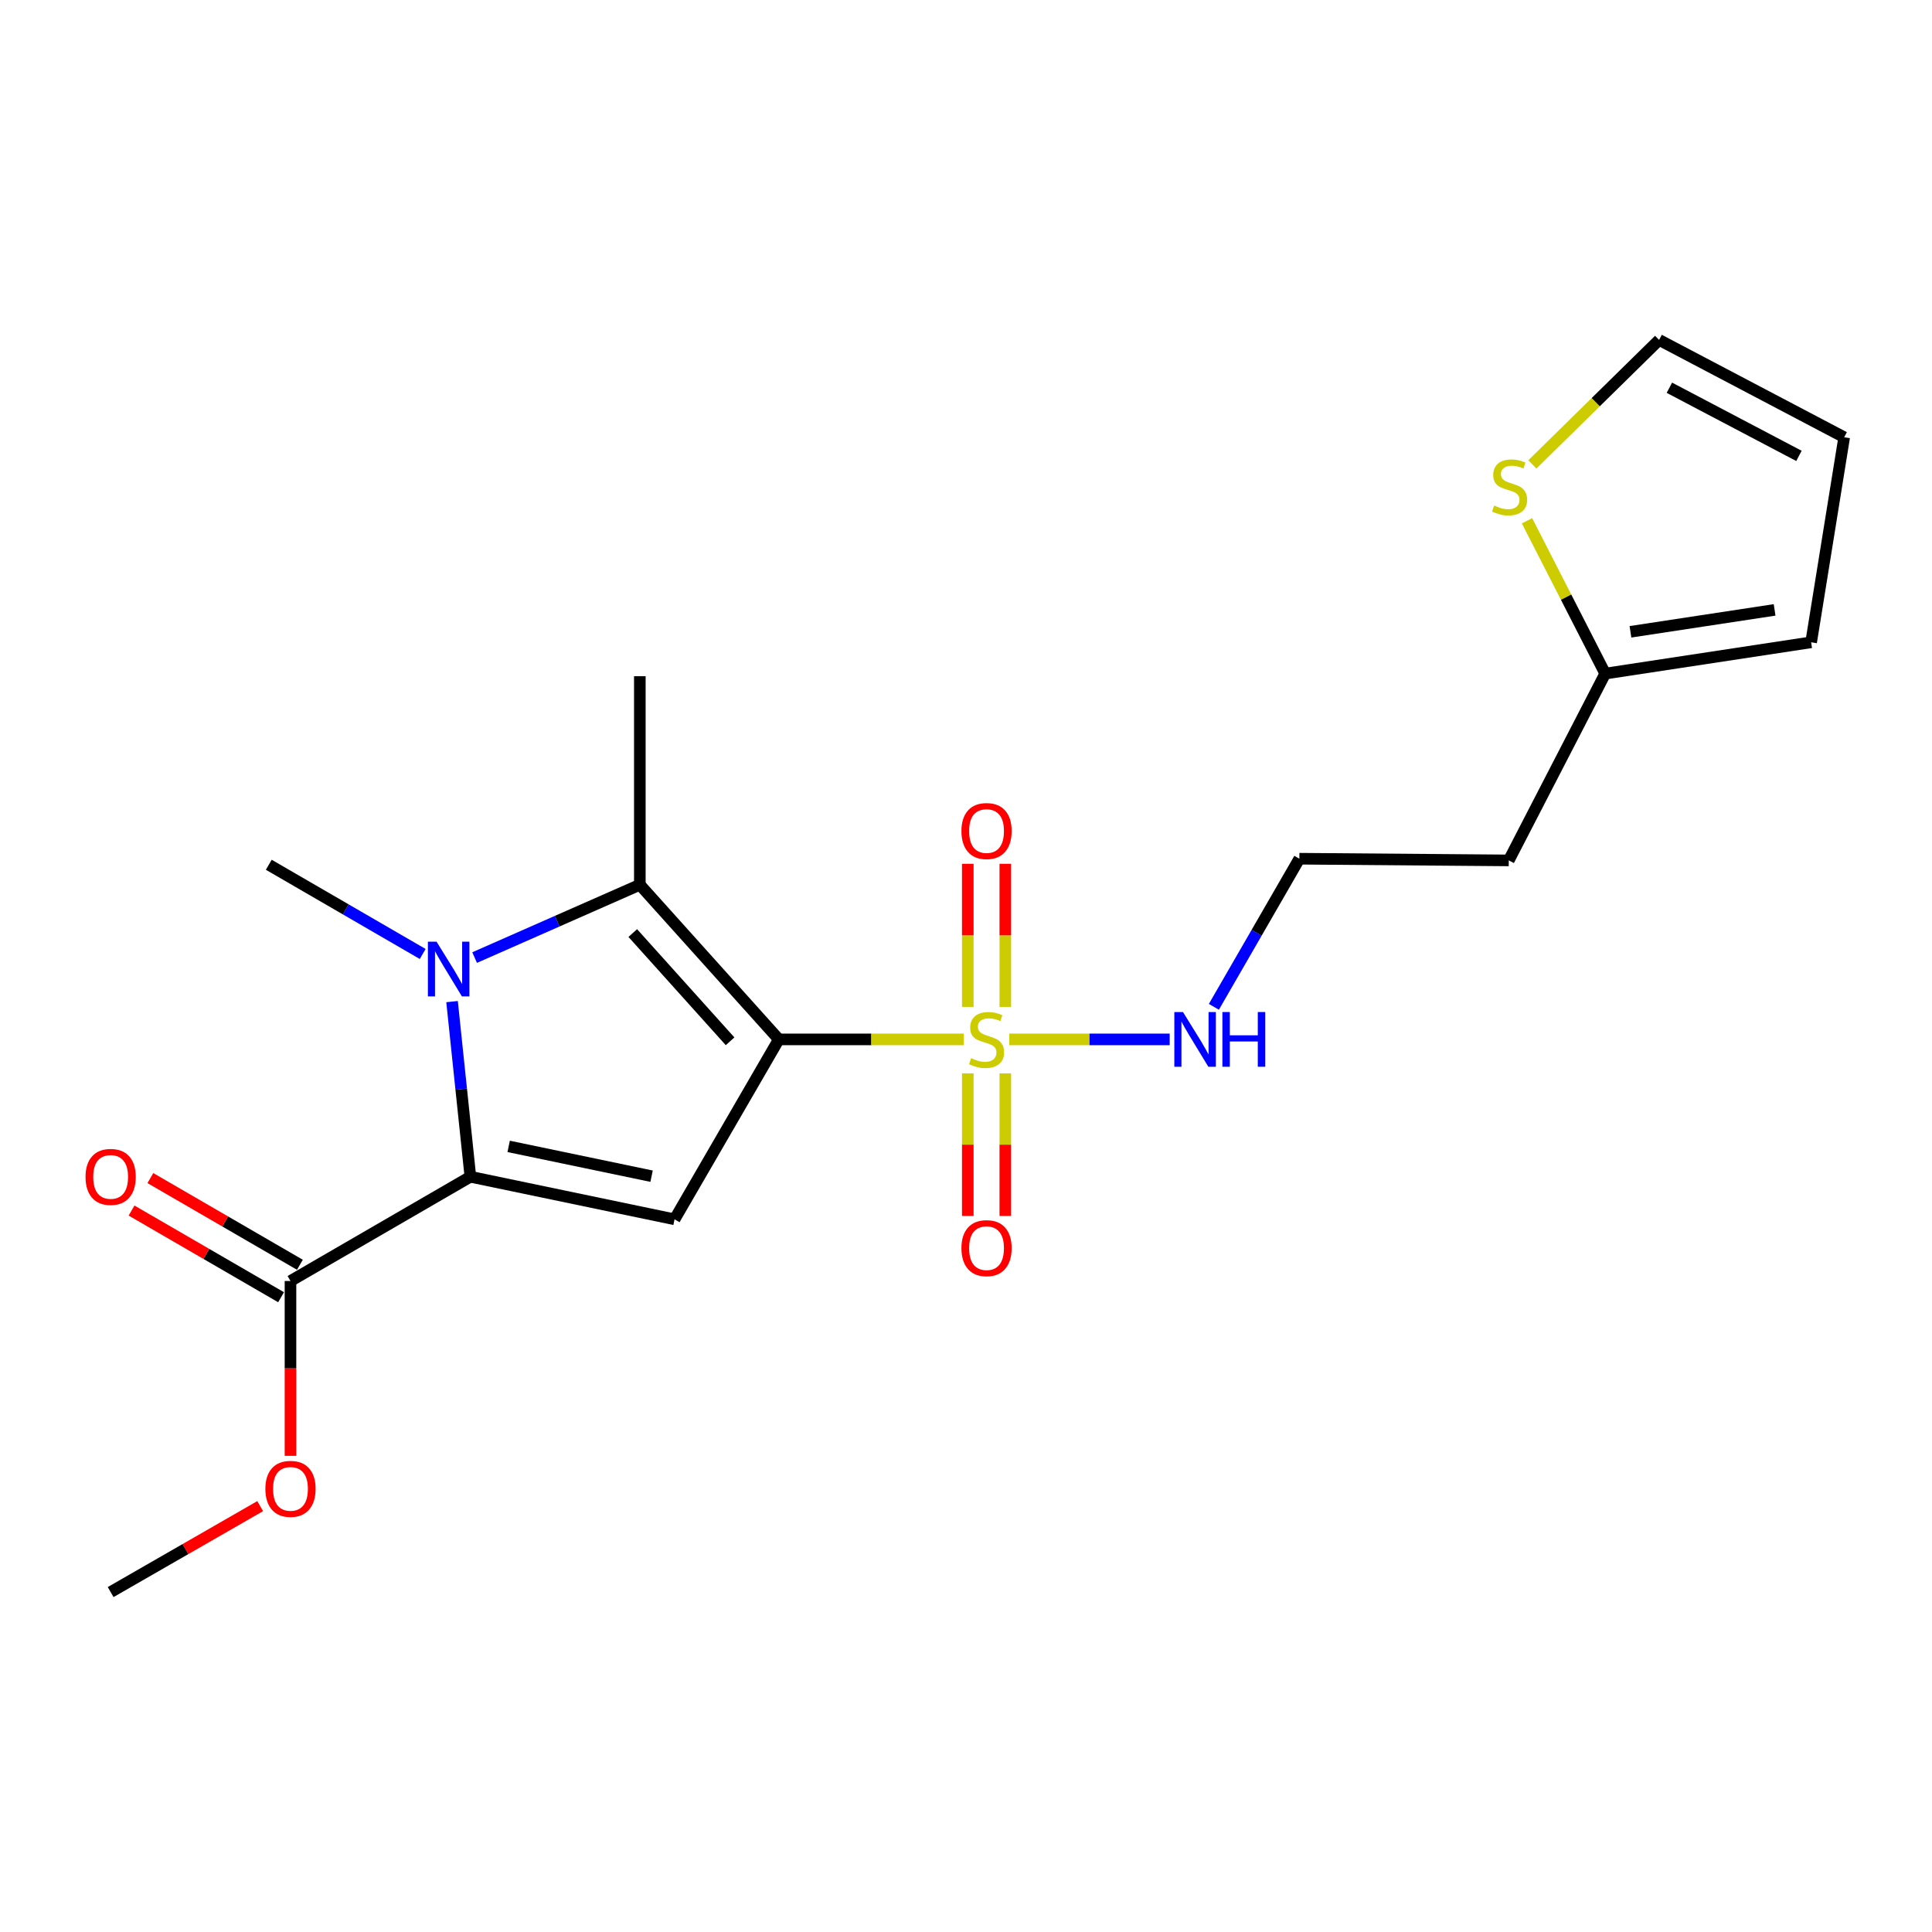 <?xml version='1.0' encoding='iso-8859-1'?>
<svg version='1.1' baseProfile='full'
              xmlns='http://www.w3.org/2000/svg'
                      xmlns:rdkit='http://www.rdkit.org/xml'
                      xmlns:xlink='http://www.w3.org/1999/xlink'
                  xml:space='preserve'
width='1000px' height='1000px' viewBox='0 0 1000 1000'>
<!-- END OF HEADER -->
<rect style='opacity:1.0;fill:#FFFFFF;stroke:none' width='1000' height='1000' x='0' y='0'> </rect>
<path class='bond-0' d='M 403.13,537.99 L 450.999,537.99' style='fill:none;fill-rule:evenodd;stroke:#000000;stroke-width:6px;stroke-linecap:butt;stroke-linejoin:miter;stroke-opacity:1' />
<path class='bond-0' d='M 450.999,537.99 L 498.868,537.99' style='fill:none;fill-rule:evenodd;stroke:#CCCC00;stroke-width:6px;stroke-linecap:butt;stroke-linejoin:miter;stroke-opacity:1' />
<path class='bond-3' d='M 403.13,537.99 L 349.146,631.119' style='fill:none;fill-rule:evenodd;stroke:#000000;stroke-width:6px;stroke-linecap:butt;stroke-linejoin:miter;stroke-opacity:1' />
<path class='bond-4' d='M 403.13,537.99 L 331.176,457.952' style='fill:none;fill-rule:evenodd;stroke:#000000;stroke-width:6px;stroke-linecap:butt;stroke-linejoin:miter;stroke-opacity:1' />
<path class='bond-4' d='M 377.89,538.972 L 327.522,482.946' style='fill:none;fill-rule:evenodd;stroke:#000000;stroke-width:6px;stroke-linecap:butt;stroke-linejoin:miter;stroke-opacity:1' />
<path class='bond-6' d='M 500.922,555.569 L 500.922,592.474' style='fill:none;fill-rule:evenodd;stroke:#CCCC00;stroke-width:6px;stroke-linecap:butt;stroke-linejoin:miter;stroke-opacity:1' />
<path class='bond-6' d='M 500.922,592.474 L 500.922,629.379' style='fill:none;fill-rule:evenodd;stroke:#FF0000;stroke-width:6px;stroke-linecap:butt;stroke-linejoin:miter;stroke-opacity:1' />
<path class='bond-6' d='M 520.349,555.569 L 520.349,592.474' style='fill:none;fill-rule:evenodd;stroke:#CCCC00;stroke-width:6px;stroke-linecap:butt;stroke-linejoin:miter;stroke-opacity:1' />
<path class='bond-6' d='M 520.349,592.474 L 520.349,629.379' style='fill:none;fill-rule:evenodd;stroke:#FF0000;stroke-width:6px;stroke-linecap:butt;stroke-linejoin:miter;stroke-opacity:1' />
<path class='bond-7' d='M 520.349,521.172 L 520.349,484.137' style='fill:none;fill-rule:evenodd;stroke:#CCCC00;stroke-width:6px;stroke-linecap:butt;stroke-linejoin:miter;stroke-opacity:1' />
<path class='bond-7' d='M 520.349,484.137 L 520.349,447.102' style='fill:none;fill-rule:evenodd;stroke:#FF0000;stroke-width:6px;stroke-linecap:butt;stroke-linejoin:miter;stroke-opacity:1' />
<path class='bond-7' d='M 500.922,521.172 L 500.922,484.137' style='fill:none;fill-rule:evenodd;stroke:#CCCC00;stroke-width:6px;stroke-linecap:butt;stroke-linejoin:miter;stroke-opacity:1' />
<path class='bond-7' d='M 500.922,484.137 L 500.922,447.102' style='fill:none;fill-rule:evenodd;stroke:#FF0000;stroke-width:6px;stroke-linecap:butt;stroke-linejoin:miter;stroke-opacity:1' />
<path class='bond-10' d='M 522.414,537.99 L 563.921,537.99' style='fill:none;fill-rule:evenodd;stroke:#CCCC00;stroke-width:6px;stroke-linecap:butt;stroke-linejoin:miter;stroke-opacity:1' />
<path class='bond-10' d='M 563.921,537.99 L 605.428,537.99' style='fill:none;fill-rule:evenodd;stroke:#0000FF;stroke-width:6px;stroke-linecap:butt;stroke-linejoin:miter;stroke-opacity:1' />
<path class='bond-1' d='M 245.662,495.64 L 288.419,476.796' style='fill:none;fill-rule:evenodd;stroke:#0000FF;stroke-width:6px;stroke-linecap:butt;stroke-linejoin:miter;stroke-opacity:1' />
<path class='bond-1' d='M 288.419,476.796 L 331.176,457.952' style='fill:none;fill-rule:evenodd;stroke:#000000;stroke-width:6px;stroke-linecap:butt;stroke-linejoin:miter;stroke-opacity:1' />
<path class='bond-15' d='M 218.789,493.78 L 178.955,470.691' style='fill:none;fill-rule:evenodd;stroke:#0000FF;stroke-width:6px;stroke-linecap:butt;stroke-linejoin:miter;stroke-opacity:1' />
<path class='bond-15' d='M 178.955,470.691 L 139.122,447.602' style='fill:none;fill-rule:evenodd;stroke:#000000;stroke-width:6px;stroke-linecap:butt;stroke-linejoin:miter;stroke-opacity:1' />
<path class='bond-21' d='M 233.982,518.427 L 238.724,563.754' style='fill:none;fill-rule:evenodd;stroke:#0000FF;stroke-width:6px;stroke-linecap:butt;stroke-linejoin:miter;stroke-opacity:1' />
<path class='bond-21' d='M 238.724,563.754 L 243.465,609.081' style='fill:none;fill-rule:evenodd;stroke:#000000;stroke-width:6px;stroke-linecap:butt;stroke-linejoin:miter;stroke-opacity:1' />
<path class='bond-2' d='M 243.465,609.081 L 349.146,631.119' style='fill:none;fill-rule:evenodd;stroke:#000000;stroke-width:6px;stroke-linecap:butt;stroke-linejoin:miter;stroke-opacity:1' />
<path class='bond-2' d='M 263.283,593.369 L 337.259,608.796' style='fill:none;fill-rule:evenodd;stroke:#000000;stroke-width:6px;stroke-linecap:butt;stroke-linejoin:miter;stroke-opacity:1' />
<path class='bond-5' d='M 243.465,609.081 L 150.357,663.044' style='fill:none;fill-rule:evenodd;stroke:#000000;stroke-width:6px;stroke-linecap:butt;stroke-linejoin:miter;stroke-opacity:1' />
<path class='bond-17' d='M 331.176,457.952 L 331.176,350.005' style='fill:none;fill-rule:evenodd;stroke:#000000;stroke-width:6px;stroke-linecap:butt;stroke-linejoin:miter;stroke-opacity:1' />
<path class='bond-12' d='M 155.228,654.64 L 116.53,632.207' style='fill:none;fill-rule:evenodd;stroke:#000000;stroke-width:6px;stroke-linecap:butt;stroke-linejoin:miter;stroke-opacity:1' />
<path class='bond-12' d='M 116.53,632.207 L 77.832,609.773' style='fill:none;fill-rule:evenodd;stroke:#FF0000;stroke-width:6px;stroke-linecap:butt;stroke-linejoin:miter;stroke-opacity:1' />
<path class='bond-12' d='M 145.485,671.447 L 106.787,649.013' style='fill:none;fill-rule:evenodd;stroke:#000000;stroke-width:6px;stroke-linecap:butt;stroke-linejoin:miter;stroke-opacity:1' />
<path class='bond-12' d='M 106.787,649.013 L 68.089,626.58' style='fill:none;fill-rule:evenodd;stroke:#FF0000;stroke-width:6px;stroke-linecap:butt;stroke-linejoin:miter;stroke-opacity:1' />
<path class='bond-18' d='M 150.357,663.044 L 150.357,708.292' style='fill:none;fill-rule:evenodd;stroke:#000000;stroke-width:6px;stroke-linecap:butt;stroke-linejoin:miter;stroke-opacity:1' />
<path class='bond-18' d='M 150.357,708.292 L 150.357,753.541' style='fill:none;fill-rule:evenodd;stroke:#FF0000;stroke-width:6px;stroke-linecap:butt;stroke-linejoin:miter;stroke-opacity:1' />
<path class='bond-8' d='M 790.372,269.549 L 810.612,309.102' style='fill:none;fill-rule:evenodd;stroke:#CCCC00;stroke-width:6px;stroke-linecap:butt;stroke-linejoin:miter;stroke-opacity:1' />
<path class='bond-8' d='M 810.612,309.102 L 830.852,348.655' style='fill:none;fill-rule:evenodd;stroke:#000000;stroke-width:6px;stroke-linecap:butt;stroke-linejoin:miter;stroke-opacity:1' />
<path class='bond-11' d='M 793.159,240.371 L 825.955,208.156' style='fill:none;fill-rule:evenodd;stroke:#CCCC00;stroke-width:6px;stroke-linecap:butt;stroke-linejoin:miter;stroke-opacity:1' />
<path class='bond-11' d='M 825.955,208.156 L 858.75,175.942' style='fill:none;fill-rule:evenodd;stroke:#000000;stroke-width:6px;stroke-linecap:butt;stroke-linejoin:miter;stroke-opacity:1' />
<path class='bond-9' d='M 830.852,348.655 L 780.936,445.346' style='fill:none;fill-rule:evenodd;stroke:#000000;stroke-width:6px;stroke-linecap:butt;stroke-linejoin:miter;stroke-opacity:1' />
<path class='bond-13' d='M 830.852,348.655 L 937.439,332.456' style='fill:none;fill-rule:evenodd;stroke:#000000;stroke-width:6px;stroke-linecap:butt;stroke-linejoin:miter;stroke-opacity:1' />
<path class='bond-13' d='M 843.921,327.019 L 918.532,315.68' style='fill:none;fill-rule:evenodd;stroke:#000000;stroke-width:6px;stroke-linecap:butt;stroke-linejoin:miter;stroke-opacity:1' />
<path class='bond-19' d='M 628.302,521.131 L 650.424,482.801' style='fill:none;fill-rule:evenodd;stroke:#0000FF;stroke-width:6px;stroke-linecap:butt;stroke-linejoin:miter;stroke-opacity:1' />
<path class='bond-19' d='M 650.424,482.801 L 672.546,444.472' style='fill:none;fill-rule:evenodd;stroke:#000000;stroke-width:6px;stroke-linecap:butt;stroke-linejoin:miter;stroke-opacity:1' />
<path class='bond-22' d='M 858.75,175.942 L 954.545,226.332' style='fill:none;fill-rule:evenodd;stroke:#000000;stroke-width:6px;stroke-linecap:butt;stroke-linejoin:miter;stroke-opacity:1' />
<path class='bond-22' d='M 864.076,200.693 L 931.132,235.967' style='fill:none;fill-rule:evenodd;stroke:#000000;stroke-width:6px;stroke-linecap:butt;stroke-linejoin:miter;stroke-opacity:1' />
<path class='bond-14' d='M 937.439,332.456 L 954.545,226.332' style='fill:none;fill-rule:evenodd;stroke:#000000;stroke-width:6px;stroke-linecap:butt;stroke-linejoin:miter;stroke-opacity:1' />
<path class='bond-16' d='M 780.936,445.346 L 672.546,444.472' style='fill:none;fill-rule:evenodd;stroke:#000000;stroke-width:6px;stroke-linecap:butt;stroke-linejoin:miter;stroke-opacity:1' />
<path class='bond-20' d='M 134.673,779.565 L 95.972,801.812' style='fill:none;fill-rule:evenodd;stroke:#FF0000;stroke-width:6px;stroke-linecap:butt;stroke-linejoin:miter;stroke-opacity:1' />
<path class='bond-20' d='M 95.972,801.812 L 57.271,824.058' style='fill:none;fill-rule:evenodd;stroke:#000000;stroke-width:6px;stroke-linecap:butt;stroke-linejoin:miter;stroke-opacity:1' />
<path  class='atom-1' d='M 502.635 547.71
Q 502.955 547.83, 504.275 548.39
Q 505.595 548.95, 507.035 549.31
Q 508.515 549.63, 509.955 549.63
Q 512.635 549.63, 514.195 548.35
Q 515.755 547.03, 515.755 544.75
Q 515.755 543.19, 514.955 542.23
Q 514.195 541.27, 512.995 540.75
Q 511.795 540.23, 509.795 539.63
Q 507.275 538.87, 505.755 538.15
Q 504.275 537.43, 503.195 535.91
Q 502.155 534.39, 502.155 531.83
Q 502.155 528.27, 504.555 526.07
Q 506.995 523.87, 511.795 523.87
Q 515.075 523.87, 518.795 525.43
L 517.875 528.51
Q 514.475 527.11, 511.915 527.11
Q 509.155 527.11, 507.635 528.27
Q 506.115 529.39, 506.155 531.35
Q 506.155 532.87, 506.915 533.79
Q 507.715 534.71, 508.835 535.23
Q 509.995 535.75, 511.915 536.35
Q 514.475 537.15, 515.995 537.95
Q 517.515 538.75, 518.595 540.39
Q 519.715 541.99, 519.715 544.75
Q 519.715 548.67, 517.075 550.79
Q 514.475 552.87, 510.115 552.87
Q 507.595 552.87, 505.675 552.31
Q 503.795 551.79, 501.555 550.87
L 502.635 547.71
' fill='#CCCC00'/>
<path  class='atom-2' d='M 225.959 487.405
L 235.239 502.405
Q 236.159 503.885, 237.639 506.565
Q 239.119 509.245, 239.199 509.405
L 239.199 487.405
L 242.959 487.405
L 242.959 515.725
L 239.079 515.725
L 229.119 499.325
Q 227.959 497.405, 226.719 495.205
Q 225.519 493.005, 225.159 492.325
L 225.159 515.725
L 221.479 515.725
L 221.479 487.405
L 225.959 487.405
' fill='#0000FF'/>
<path  class='atom-7' d='M 497.635 646.039
Q 497.635 639.239, 500.995 635.439
Q 504.355 631.639, 510.635 631.639
Q 516.915 631.639, 520.275 635.439
Q 523.635 639.239, 523.635 646.039
Q 523.635 652.919, 520.235 656.839
Q 516.835 660.719, 510.635 660.719
Q 504.395 660.719, 500.995 656.839
Q 497.635 652.959, 497.635 646.039
M 510.635 657.519
Q 514.955 657.519, 517.275 654.639
Q 519.635 651.719, 519.635 646.039
Q 519.635 640.479, 517.275 637.679
Q 514.955 634.839, 510.635 634.839
Q 506.315 634.839, 503.955 637.639
Q 501.635 640.439, 501.635 646.039
Q 501.635 651.759, 503.955 654.639
Q 506.315 657.519, 510.635 657.519
' fill='#FF0000'/>
<path  class='atom-8' d='M 497.635 430.144
Q 497.635 423.344, 500.995 419.544
Q 504.355 415.744, 510.635 415.744
Q 516.915 415.744, 520.275 419.544
Q 523.635 423.344, 523.635 430.144
Q 523.635 437.024, 520.235 440.944
Q 516.835 444.824, 510.635 444.824
Q 504.395 444.824, 500.995 440.944
Q 497.635 437.064, 497.635 430.144
M 510.635 441.624
Q 514.955 441.624, 517.275 438.744
Q 519.635 435.824, 519.635 430.144
Q 519.635 424.584, 517.275 421.784
Q 514.955 418.944, 510.635 418.944
Q 506.315 418.944, 503.955 421.744
Q 501.635 424.544, 501.635 430.144
Q 501.635 435.864, 503.955 438.744
Q 506.315 441.624, 510.635 441.624
' fill='#FF0000'/>
<path  class='atom-9' d='M 773.367 261.674
Q 773.687 261.794, 775.007 262.354
Q 776.327 262.914, 777.767 263.274
Q 779.247 263.594, 780.687 263.594
Q 783.367 263.594, 784.927 262.314
Q 786.487 260.994, 786.487 258.714
Q 786.487 257.154, 785.687 256.194
Q 784.927 255.234, 783.727 254.714
Q 782.527 254.194, 780.527 253.594
Q 778.007 252.834, 776.487 252.114
Q 775.007 251.394, 773.927 249.874
Q 772.887 248.354, 772.887 245.794
Q 772.887 242.234, 775.287 240.034
Q 777.727 237.834, 782.527 237.834
Q 785.807 237.834, 789.527 239.394
L 788.607 242.474
Q 785.207 241.074, 782.647 241.074
Q 779.887 241.074, 778.367 242.234
Q 776.847 243.354, 776.887 245.314
Q 776.887 246.834, 777.647 247.754
Q 778.447 248.674, 779.567 249.194
Q 780.727 249.714, 782.647 250.314
Q 785.207 251.114, 786.727 251.914
Q 788.247 252.714, 789.327 254.354
Q 790.447 255.954, 790.447 258.714
Q 790.447 262.634, 787.807 264.754
Q 785.207 266.834, 780.847 266.834
Q 778.327 266.834, 776.407 266.274
Q 774.527 265.754, 772.287 264.834
L 773.367 261.674
' fill='#CCCC00'/>
<path  class='atom-11' d='M 612.312 523.83
L 621.592 538.83
Q 622.512 540.31, 623.992 542.99
Q 625.472 545.67, 625.552 545.83
L 625.552 523.83
L 629.312 523.83
L 629.312 552.15
L 625.432 552.15
L 615.472 535.75
Q 614.312 533.83, 613.072 531.63
Q 611.872 529.43, 611.512 528.75
L 611.512 552.15
L 607.832 552.15
L 607.832 523.83
L 612.312 523.83
' fill='#0000FF'/>
<path  class='atom-11' d='M 632.712 523.83
L 636.552 523.83
L 636.552 535.87
L 651.032 535.87
L 651.032 523.83
L 654.872 523.83
L 654.872 552.15
L 651.032 552.15
L 651.032 539.07
L 636.552 539.07
L 636.552 552.15
L 632.712 552.15
L 632.712 523.83
' fill='#0000FF'/>
<path  class='atom-13' d='M 44.271 609.161
Q 44.271 602.361, 47.631 598.561
Q 50.991 594.761, 57.271 594.761
Q 63.551 594.761, 66.911 598.561
Q 70.271 602.361, 70.271 609.161
Q 70.271 616.041, 66.871 619.961
Q 63.471 623.841, 57.271 623.841
Q 51.031 623.841, 47.631 619.961
Q 44.271 616.081, 44.271 609.161
M 57.271 620.641
Q 61.591 620.641, 63.911 617.761
Q 66.271 614.841, 66.271 609.161
Q 66.271 603.601, 63.911 600.801
Q 61.591 597.961, 57.271 597.961
Q 52.951 597.961, 50.591 600.761
Q 48.271 603.561, 48.271 609.161
Q 48.271 614.881, 50.591 617.761
Q 52.951 620.641, 57.271 620.641
' fill='#FF0000'/>
<path  class='atom-19' d='M 137.357 770.629
Q 137.357 763.829, 140.717 760.029
Q 144.077 756.229, 150.357 756.229
Q 156.637 756.229, 159.997 760.029
Q 163.357 763.829, 163.357 770.629
Q 163.357 777.509, 159.957 781.429
Q 156.557 785.309, 150.357 785.309
Q 144.117 785.309, 140.717 781.429
Q 137.357 777.549, 137.357 770.629
M 150.357 782.109
Q 154.677 782.109, 156.997 779.229
Q 159.357 776.309, 159.357 770.629
Q 159.357 765.069, 156.997 762.269
Q 154.677 759.429, 150.357 759.429
Q 146.037 759.429, 143.677 762.229
Q 141.357 765.029, 141.357 770.629
Q 141.357 776.349, 143.677 779.229
Q 146.037 782.109, 150.357 782.109
' fill='#FF0000'/>
</svg>
